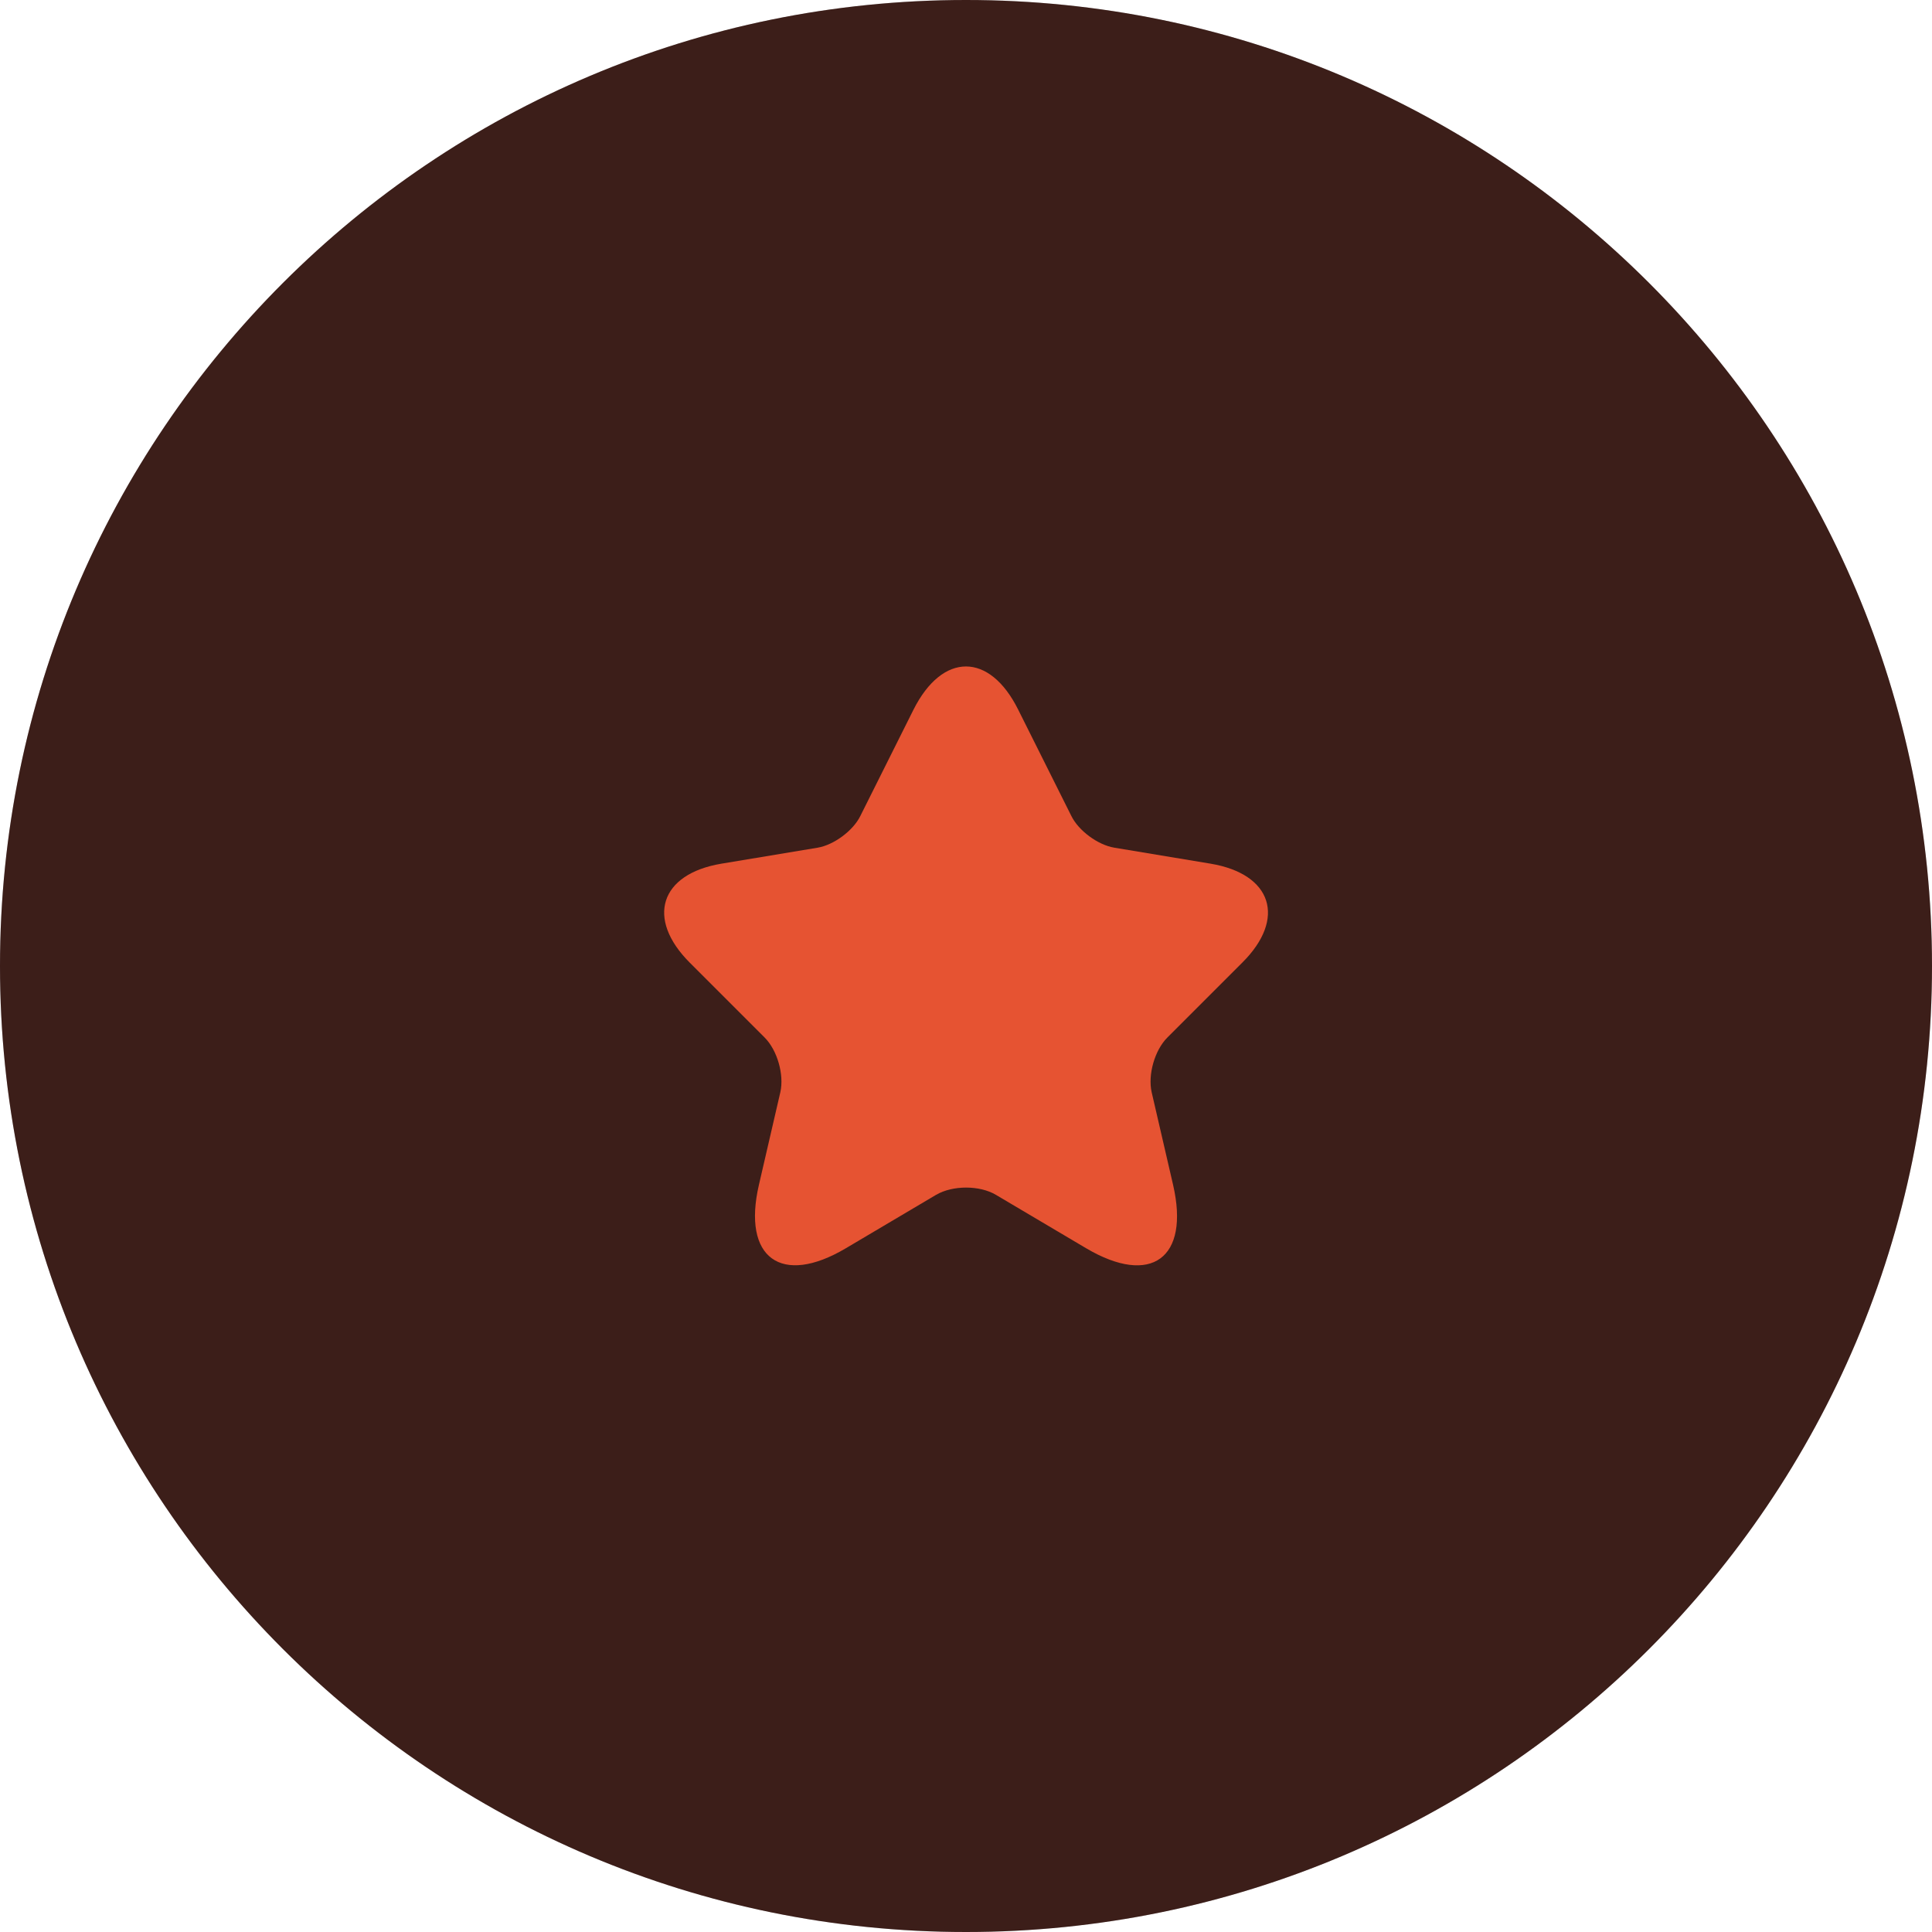 <svg xmlns="http://www.w3.org/2000/svg" width="64" height="64" viewBox="0 0 64 64" fill="none"><path d="M0 32C0 14.327 14.327 0 32 0C49.673 0 64 14.327 64 32C64 49.673 49.673 64 32 64C14.327 64 0 49.673 0 32Z" fill="#111113"></path><path d="M0 32C0 14.327 14.327 0 32 0C49.673 0 64 14.327 64 32C64 49.673 49.673 64 32 64C14.327 64 0 49.673 0 32Z" fill="#E65332" fill-opacity="0.2"></path><path d="M33.73 23.51L35.49 27.03C35.73 27.52 36.37 27.99 36.91 28.08L40.1 28.61C42.14 28.95 42.62 30.43 41.15 31.89L38.67 34.37C38.25 34.79 38.02 35.6 38.15 36.18L38.86 39.25C39.42 41.68 38.13 42.62 35.98 41.35L32.99 39.58C32.45 39.26 31.56 39.26 31.01 39.58L28.02 41.35C25.88 42.62 24.58 41.67 25.14 39.25L25.85 36.18C25.98 35.6 25.75 34.79 25.33 34.37L22.85 31.89C21.39 30.43 21.86 28.95 23.9 28.61L27.09 28.08C27.62 27.99 28.26 27.52 28.5 27.03L30.26 23.51C31.22 21.6 32.78 21.6 33.73 23.51Z" fill="#E65332"></path></svg>